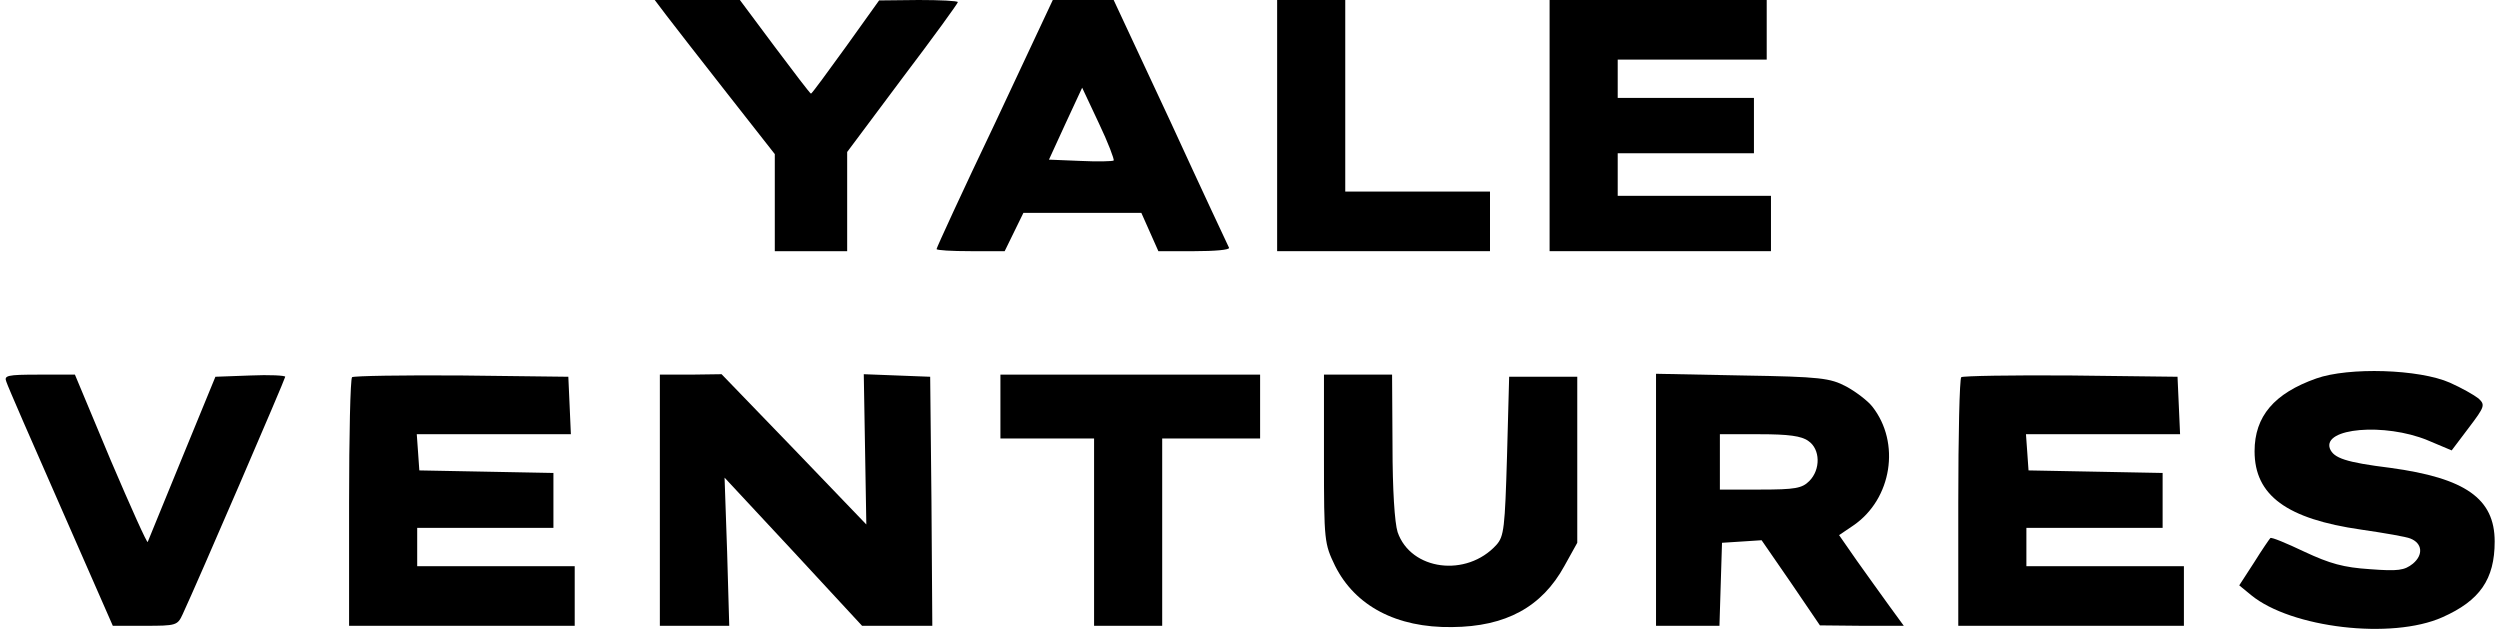 <svg width="783" height="198" viewBox="0 0 783 198" fill="none" xmlns="http://www.w3.org/2000/svg">
<path d="M208.8 4.933C210.933 7.733 219.333 18.533 227.6 29.067L242.666 48.267V63.467V78.666H254H265.333V63.066V47.6L282.666 24.4C292.266 11.733 300 1.067 300 0.666C300 0.267 294.4 -0 287.733 -0L275.333 0.133L264.933 14.666C259.066 22.8 254.266 29.333 254 29.333C253.733 29.333 248.666 22.666 242.666 14.666L231.733 -0H218.4H205.066L208.8 4.933Z" fill="#9B9B9B" style="fill:#9B9B9B;fill:color(display-p3 0.607 0.607 0.607);fill-opacity:1;"/>
<path d="M311.6 38.666C301.466 59.867 293.333 77.6 293.333 78C293.333 78.4 298.133 78.666 304 78.666H314.666L317.6 72.666L320.533 66.666H339.066H357.466L360.133 72.666L362.8 78.666H374.133C380.4 78.666 385.2 78.266 384.933 77.6C384.666 77.067 376.4 59.467 366.666 38.267L348.8 -0H339.2H329.733L311.6 38.666ZM348.8 50.267C348.533 50.533 343.866 50.666 338.4 50.4L328.533 50L333.733 38.666L338.933 27.466L344.133 38.533C347.066 44.666 349.066 50 348.8 50.267Z" fill="#9B9B9B" style="fill:#9B9B9B;fill:color(display-p3 0.607 0.607 0.607);fill-opacity:1;"/>
<path d="M400 39.333V78.666H433.333H466.667V69.333V60H444H421.333V30V-0H410.667H400V39.333Z" fill="#9B9B9B" style="fill:#9B9B9B;fill:color(display-p3 0.607 0.607 0.607);fill-opacity:1;"/>
<path d="M485.333 39.333V78.666H520H554.666V70V61.333H530.666H506.666V54.666V48H528H549.333V39.333V30.666H528H506.666V24.666V18.666H530H553.333V9.333V-0H519.333H485.333V39.333Z" fill="#9B9B9B" style="fill:#9B9B9B;fill:color(display-p3 0.607 0.607 0.607);fill-opacity:1;"/>
<path d="M725.466 118.533C712.266 123.2 706.133 130.4 706.133 141.333C706.133 155.2 716.266 162.533 739.466 165.867C746.8 166.933 753.733 168.133 754.933 168.667C758.666 170.133 759.066 173.733 755.733 176.533C753.066 178.667 751.066 178.933 742.266 178.267C734 177.733 729.733 176.533 721.733 172.8C716.133 170.133 711.333 168.133 711.066 168.533C710.8 168.8 708.4 172.267 706 176.133L701.333 183.333L705.066 186.4C717.6 196.667 749.066 200.4 764.933 193.333C776.666 188.133 781.333 181.467 781.333 169.6C781.333 156.133 772.133 149.733 748.666 146.533C734.666 144.8 730.933 143.467 729.733 140.533C727.333 134 746.933 132.4 760.266 137.867L767.866 141.067L773.2 134C778.266 127.333 778.4 126.8 776.266 124.8C774.933 123.733 770.933 121.467 767.333 119.867C757.733 115.6 735.6 114.933 725.466 118.533Z" fill="#9B9B9B" style="fill:#9B9B9B;fill:color(display-p3 0.607 0.607 0.607);fill-opacity:1;"/>
<path d="M2 119.6C2.4 120.933 10.133 138.667 19.067 158.933L35.333 196H45.467C55.2 196 55.6 195.867 57.2 192.4C61.867 182.4 89.333 118.667 89.333 118C89.333 117.6 84.4 117.333 78.4 117.6L67.466 118L57.066 143.333C51.333 157.2 46.533 169.2 46.267 169.733C46.133 170.4 40.933 158.8 34.666 144.133L23.466 117.333H12.267C2.133 117.333 1.2 117.6 2 119.6Z" fill="#9B9B9B" style="fill:#9B9B9B;fill:color(display-p3 0.607 0.607 0.607);fill-opacity:1;"/>
<path d="M110.266 118.133C109.733 118.667 109.333 136.4 109.333 157.6V196H144.666H180V186.667V177.333H155.333H130.666V171.333V165.333H152H173.333V156.667V148.133L152.4 147.733L131.333 147.333L130.933 141.6L130.533 136H154.666H178.8L178.4 126.933L178 118L144.533 117.6C126.133 117.467 110.8 117.733 110.266 118.133Z" fill="#9B9B9B" style="fill:#9B9B9B;fill:color(display-p3 0.607 0.607 0.607);fill-opacity:1;"/>
<path d="M206.667 156.667V196H217.467H228.4L227.734 172.8L226.934 149.6L248.534 172.8L270 196H281.067H292L291.734 156.933L291.334 118L280.934 117.6L270.534 117.2L270.934 140.667L271.334 164.267L248.667 140.667L226 117.2L216.4 117.333H206.667V156.667Z" fill="#9B9B9B" style="fill:#9B9B9B;fill:color(display-p3 0.607 0.607 0.607);fill-opacity:1;"/>
<path d="M313.333 127.333V137.333H328H342.666V166.667V196H353.333H364V166.667V137.333H379.333H394.666V127.333V117.333H354H313.333V127.333Z" fill="#9B9B9B" style="fill:#9B9B9B;fill:color(display-p3 0.607 0.607 0.607);fill-opacity:1;"/>
<path d="M414.667 143.733C414.667 169.6 414.8 170.266 418.134 177.2C424.4 189.733 437.334 196.666 454.8 196.4C471.6 196.266 482.934 190.133 490 177.2L494 170V144V118H483.334H472.667L472 142.8C471.334 165.333 471.067 168 468.667 170.666C459.334 180.933 441.867 178.666 437.734 166.666C436.8 163.733 436.134 153.333 436.134 139.6L436 117.333H425.334H414.667V143.733Z" fill="#9B9B9B" style="fill:#9B9B9B;fill:color(display-p3 0.607 0.607 0.607);fill-opacity:1;"/>
<path d="M518.667 156.533V196H528.667H538.534L538.934 182.933L539.334 170L545.6 169.6L551.734 169.2L560.934 182.533L570 195.867L583.067 196H596.267L591.6 189.6C589.067 186.133 584.534 179.733 581.467 175.467L576 167.6L580.534 164.533C592.534 156.267 595.334 138.667 586.4 127.333C584.934 125.467 581.2 122.667 578.267 121.067C573.2 118.4 570.267 118 545.734 117.6L518.667 117.067V156.533ZM566.4 138.133C570.134 140.667 570.267 147.067 566.667 150.667C564.4 152.933 562.267 153.333 551.334 153.333H538.667V144.667V136H551.067C560.134 136 564.267 136.533 566.4 138.133Z" fill="#9B9B9B" style="fill:#9B9B9B;fill:color(display-p3 0.607 0.607 0.607);fill-opacity:1;"/>
<path d="M614.266 118.133C613.733 118.667 613.333 136.4 613.333 157.6V196H648.666H684V186.667V177.333H659.333H634.666V171.333V165.333H656H677.333V156.667V148.133L656.4 147.733L635.333 147.333L634.933 141.6L634.533 136H658.666H682.8L682.4 126.933L682 118L648.533 117.6C630.133 117.467 614.8 117.733 614.266 118.133Z" fill="#9B9B9B" style="fill:#9B9B9B;fill:color(display-p3 0.607 0.607 0.607);fill-opacity:1;"/>
</svg>
